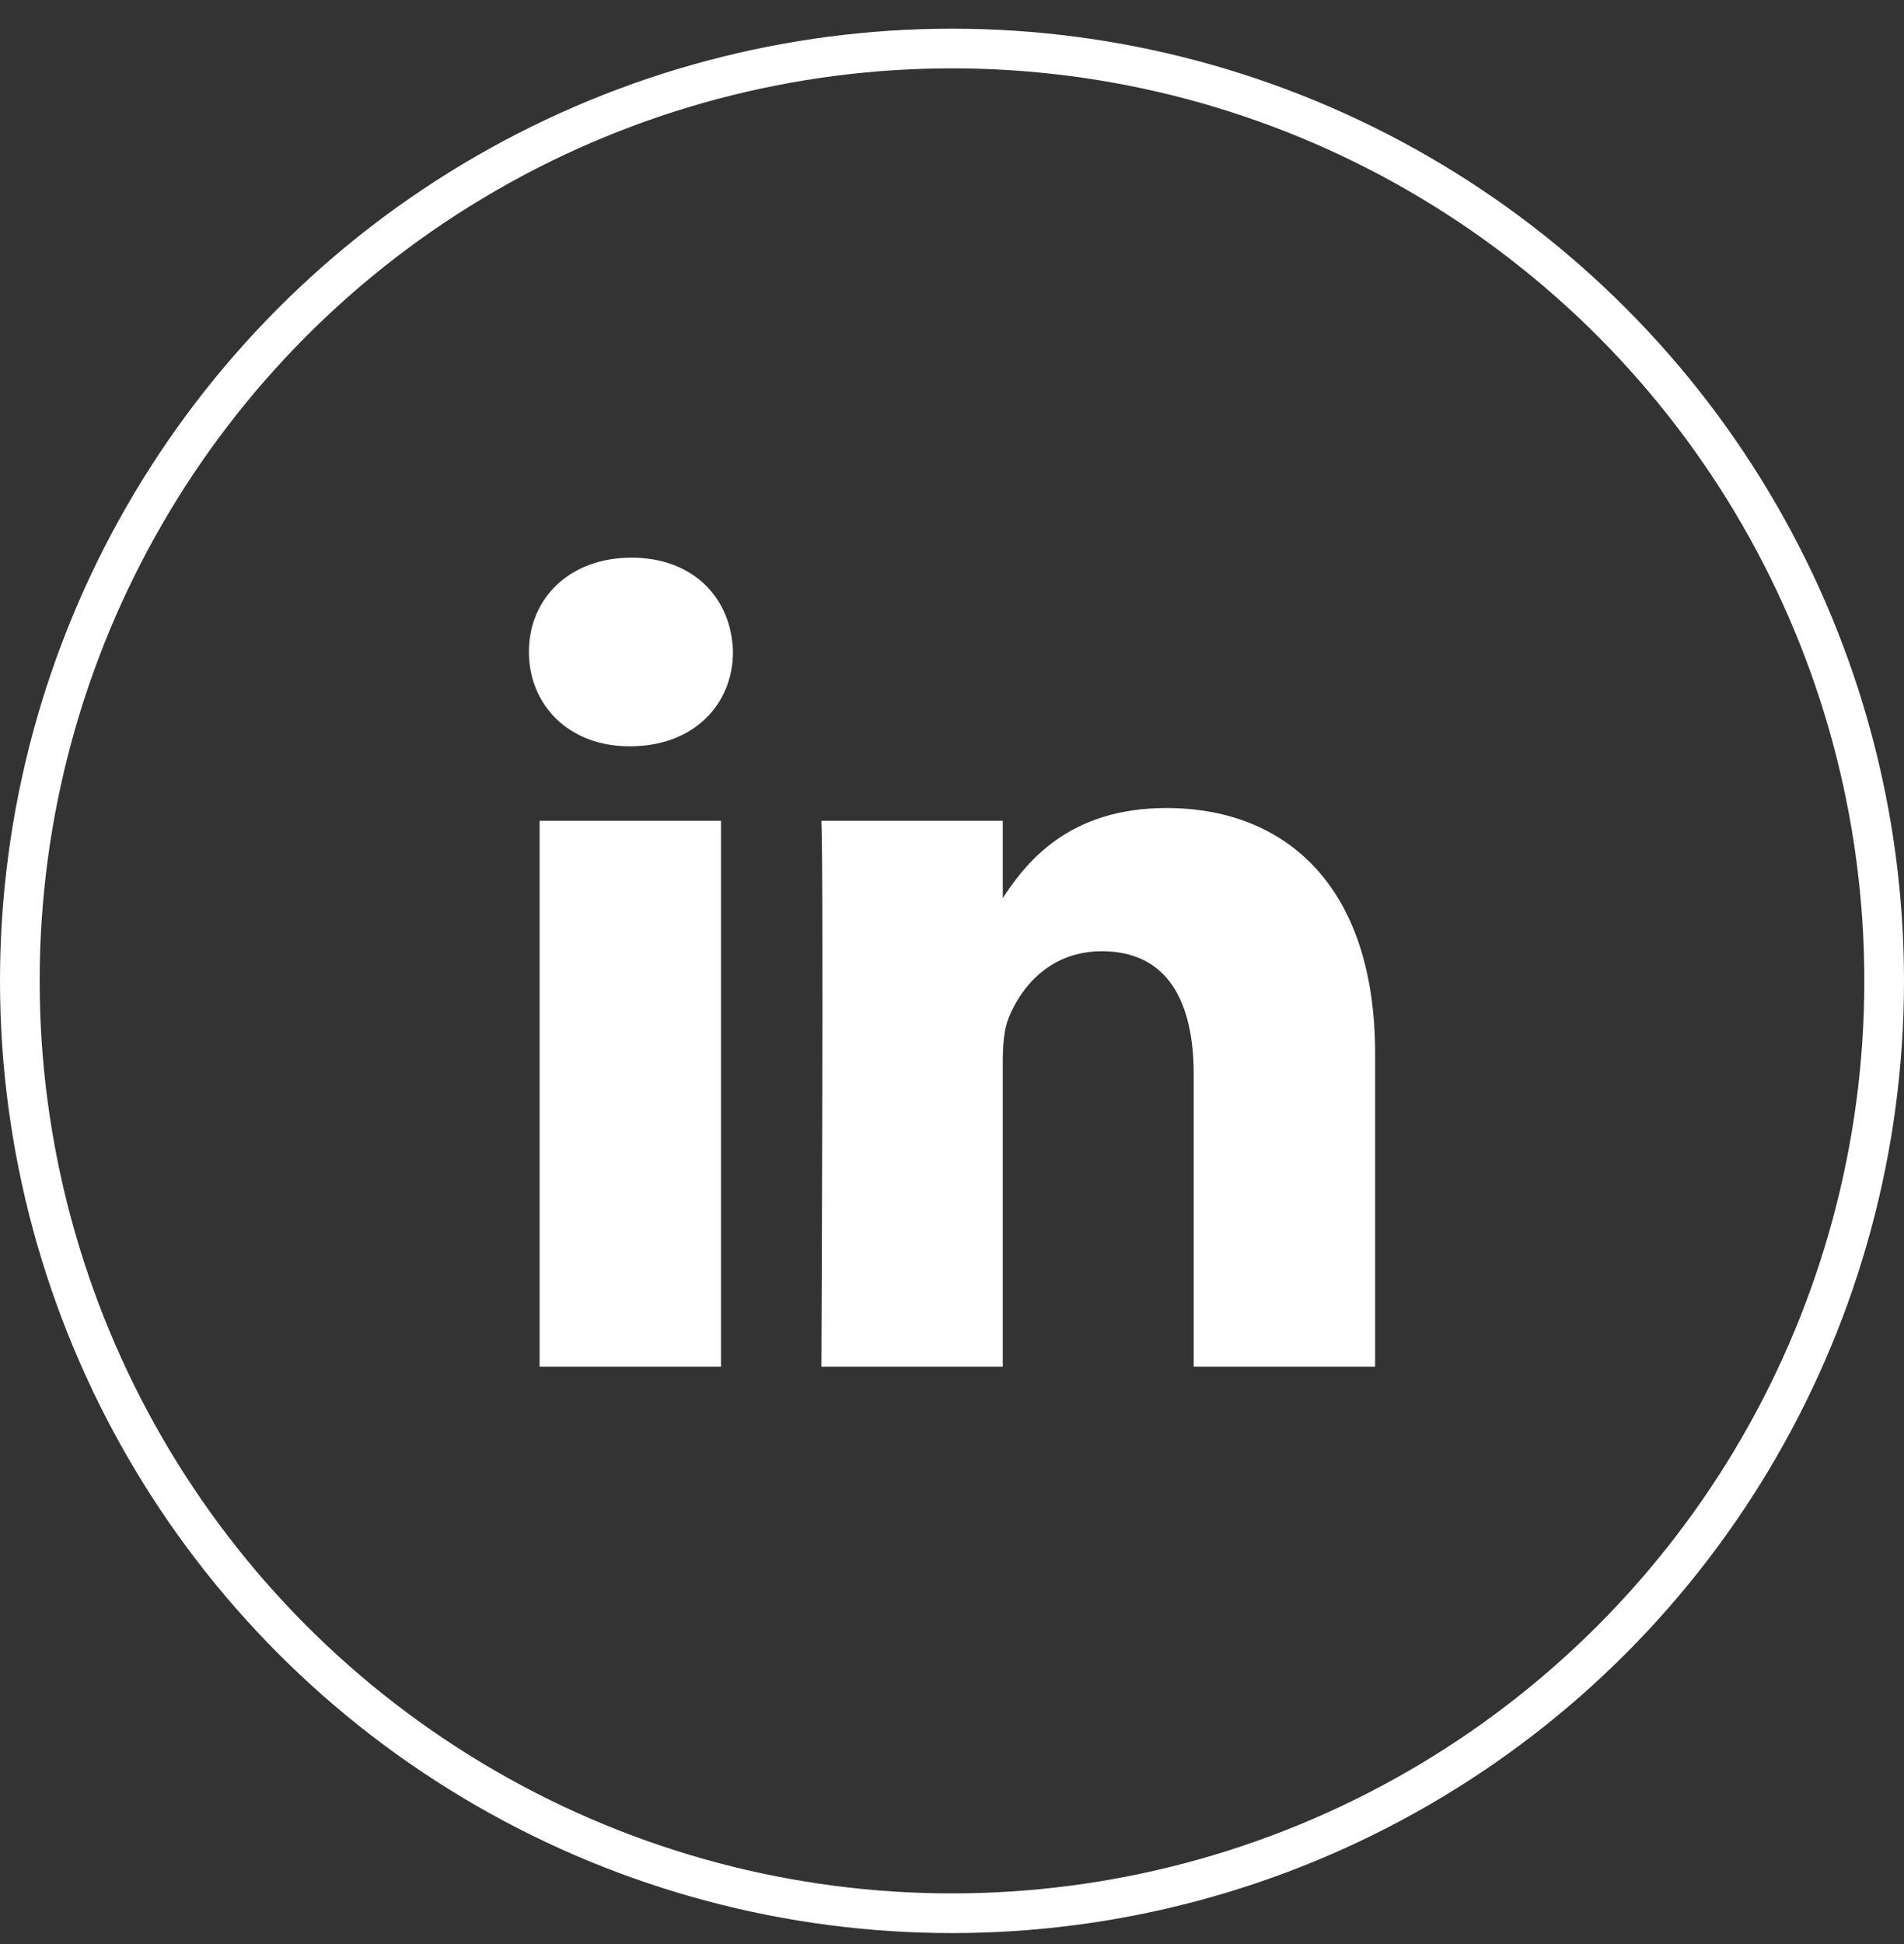 <svg width="48" height="49" viewBox="0 0 48 49" fill="none" xmlns="http://www.w3.org/2000/svg">
<rect x="0" y="0" width="48" height="49" fill="#333333" stroke="none"/>
<circle cx="24" cy="24.723" r="23.5" stroke="white"/>
<g clip-path="url(#clip0_141_102)">
<path d="M18.176 34.448V20.689H13.603V34.448H18.176ZM15.89 18.81C17.485 18.81 18.478 17.753 18.478 16.433C18.448 15.083 17.485 14.056 15.921 14.056C14.356 14.056 13.334 15.083 13.334 16.433C13.334 17.753 14.326 18.81 15.861 18.81H15.89H15.89ZM20.707 34.448H25.28V26.764C25.28 26.353 25.31 25.942 25.431 25.648C25.762 24.827 26.514 23.976 27.777 23.976C29.432 23.976 30.094 25.238 30.094 27.087V34.448H34.667V26.559C34.667 22.333 32.411 20.366 29.402 20.366C26.935 20.366 25.852 21.745 25.25 22.684H25.28V20.689H20.707C20.767 21.98 20.707 34.447 20.707 34.447L20.707 34.448Z" fill="white"/>
</g>
<defs>
<clipPath id="clip0_141_102">
<rect width="21.333" height="20.392" fill="white" transform="translate(13.333 14.056)"/>
</clipPath>
</defs>
</svg>

